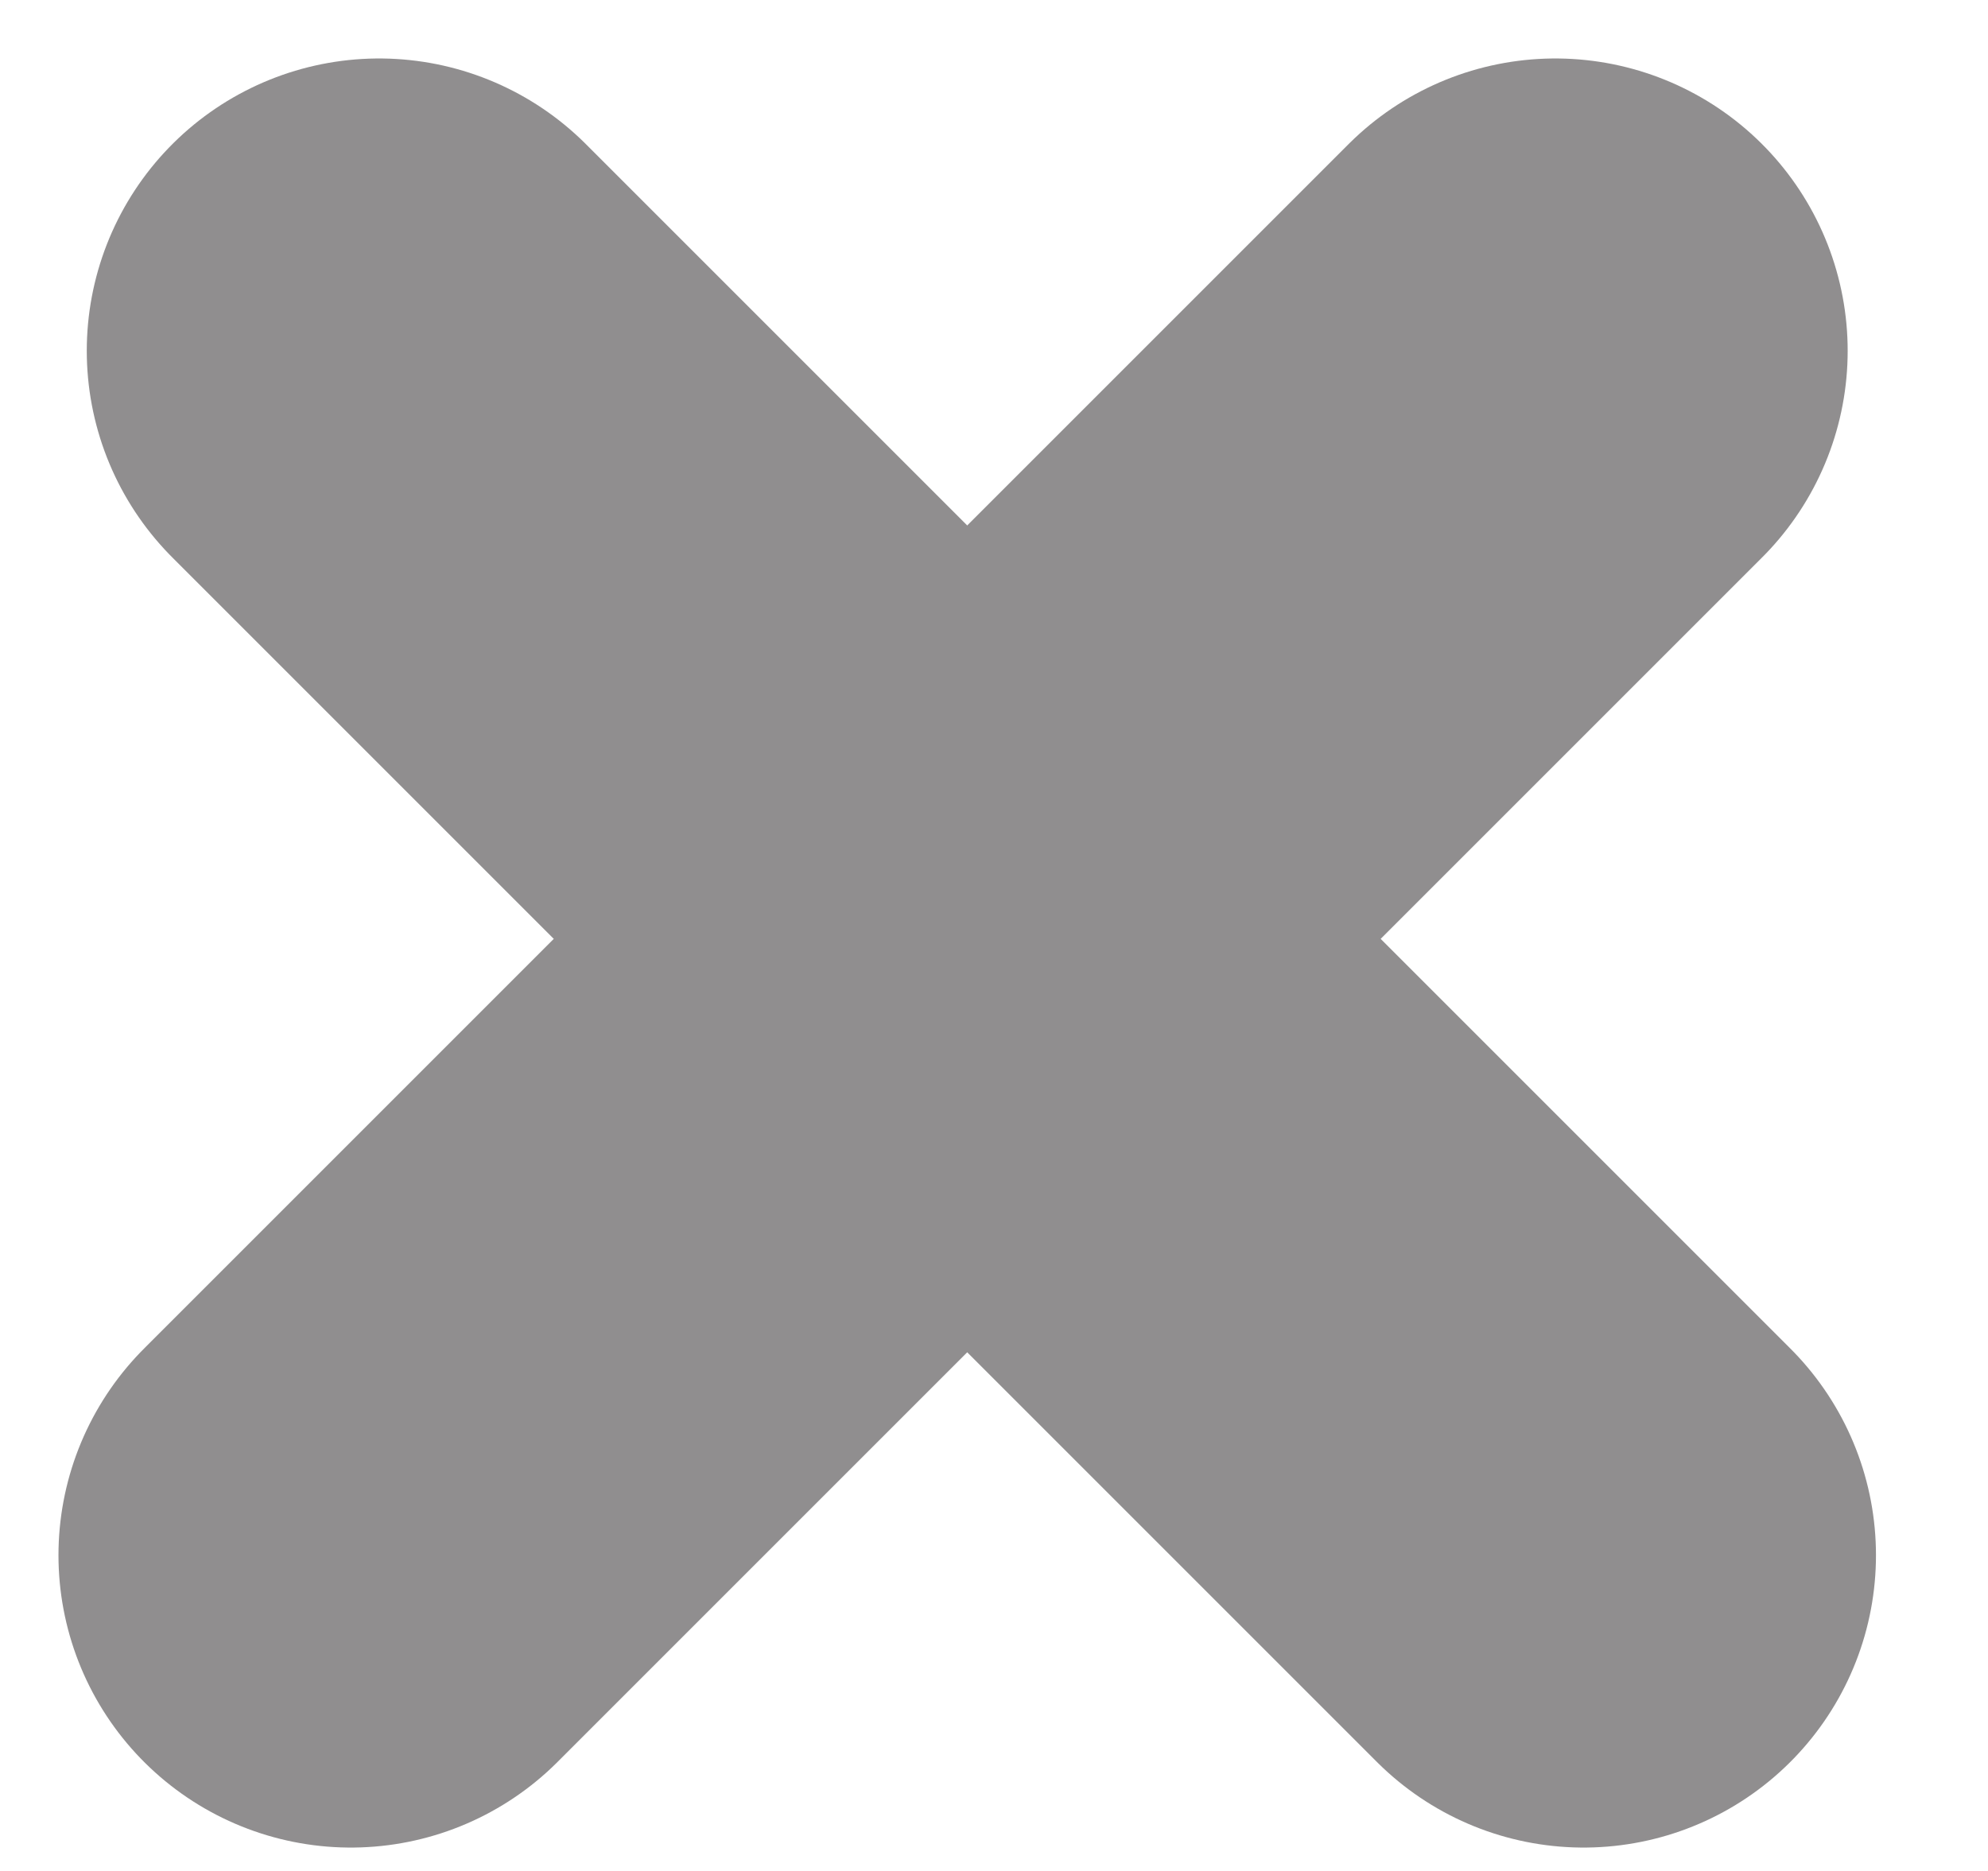 <svg width="17" height="16" viewBox="0 0 17 16" fill="none" xmlns="http://www.w3.org/2000/svg">
<path d="M3 13.3L13.3 3M13.542 13.3L3.242 3" stroke="#231F20" stroke-opacity="0.5" stroke-width="5" stroke-linecap="round"/>
</svg>
